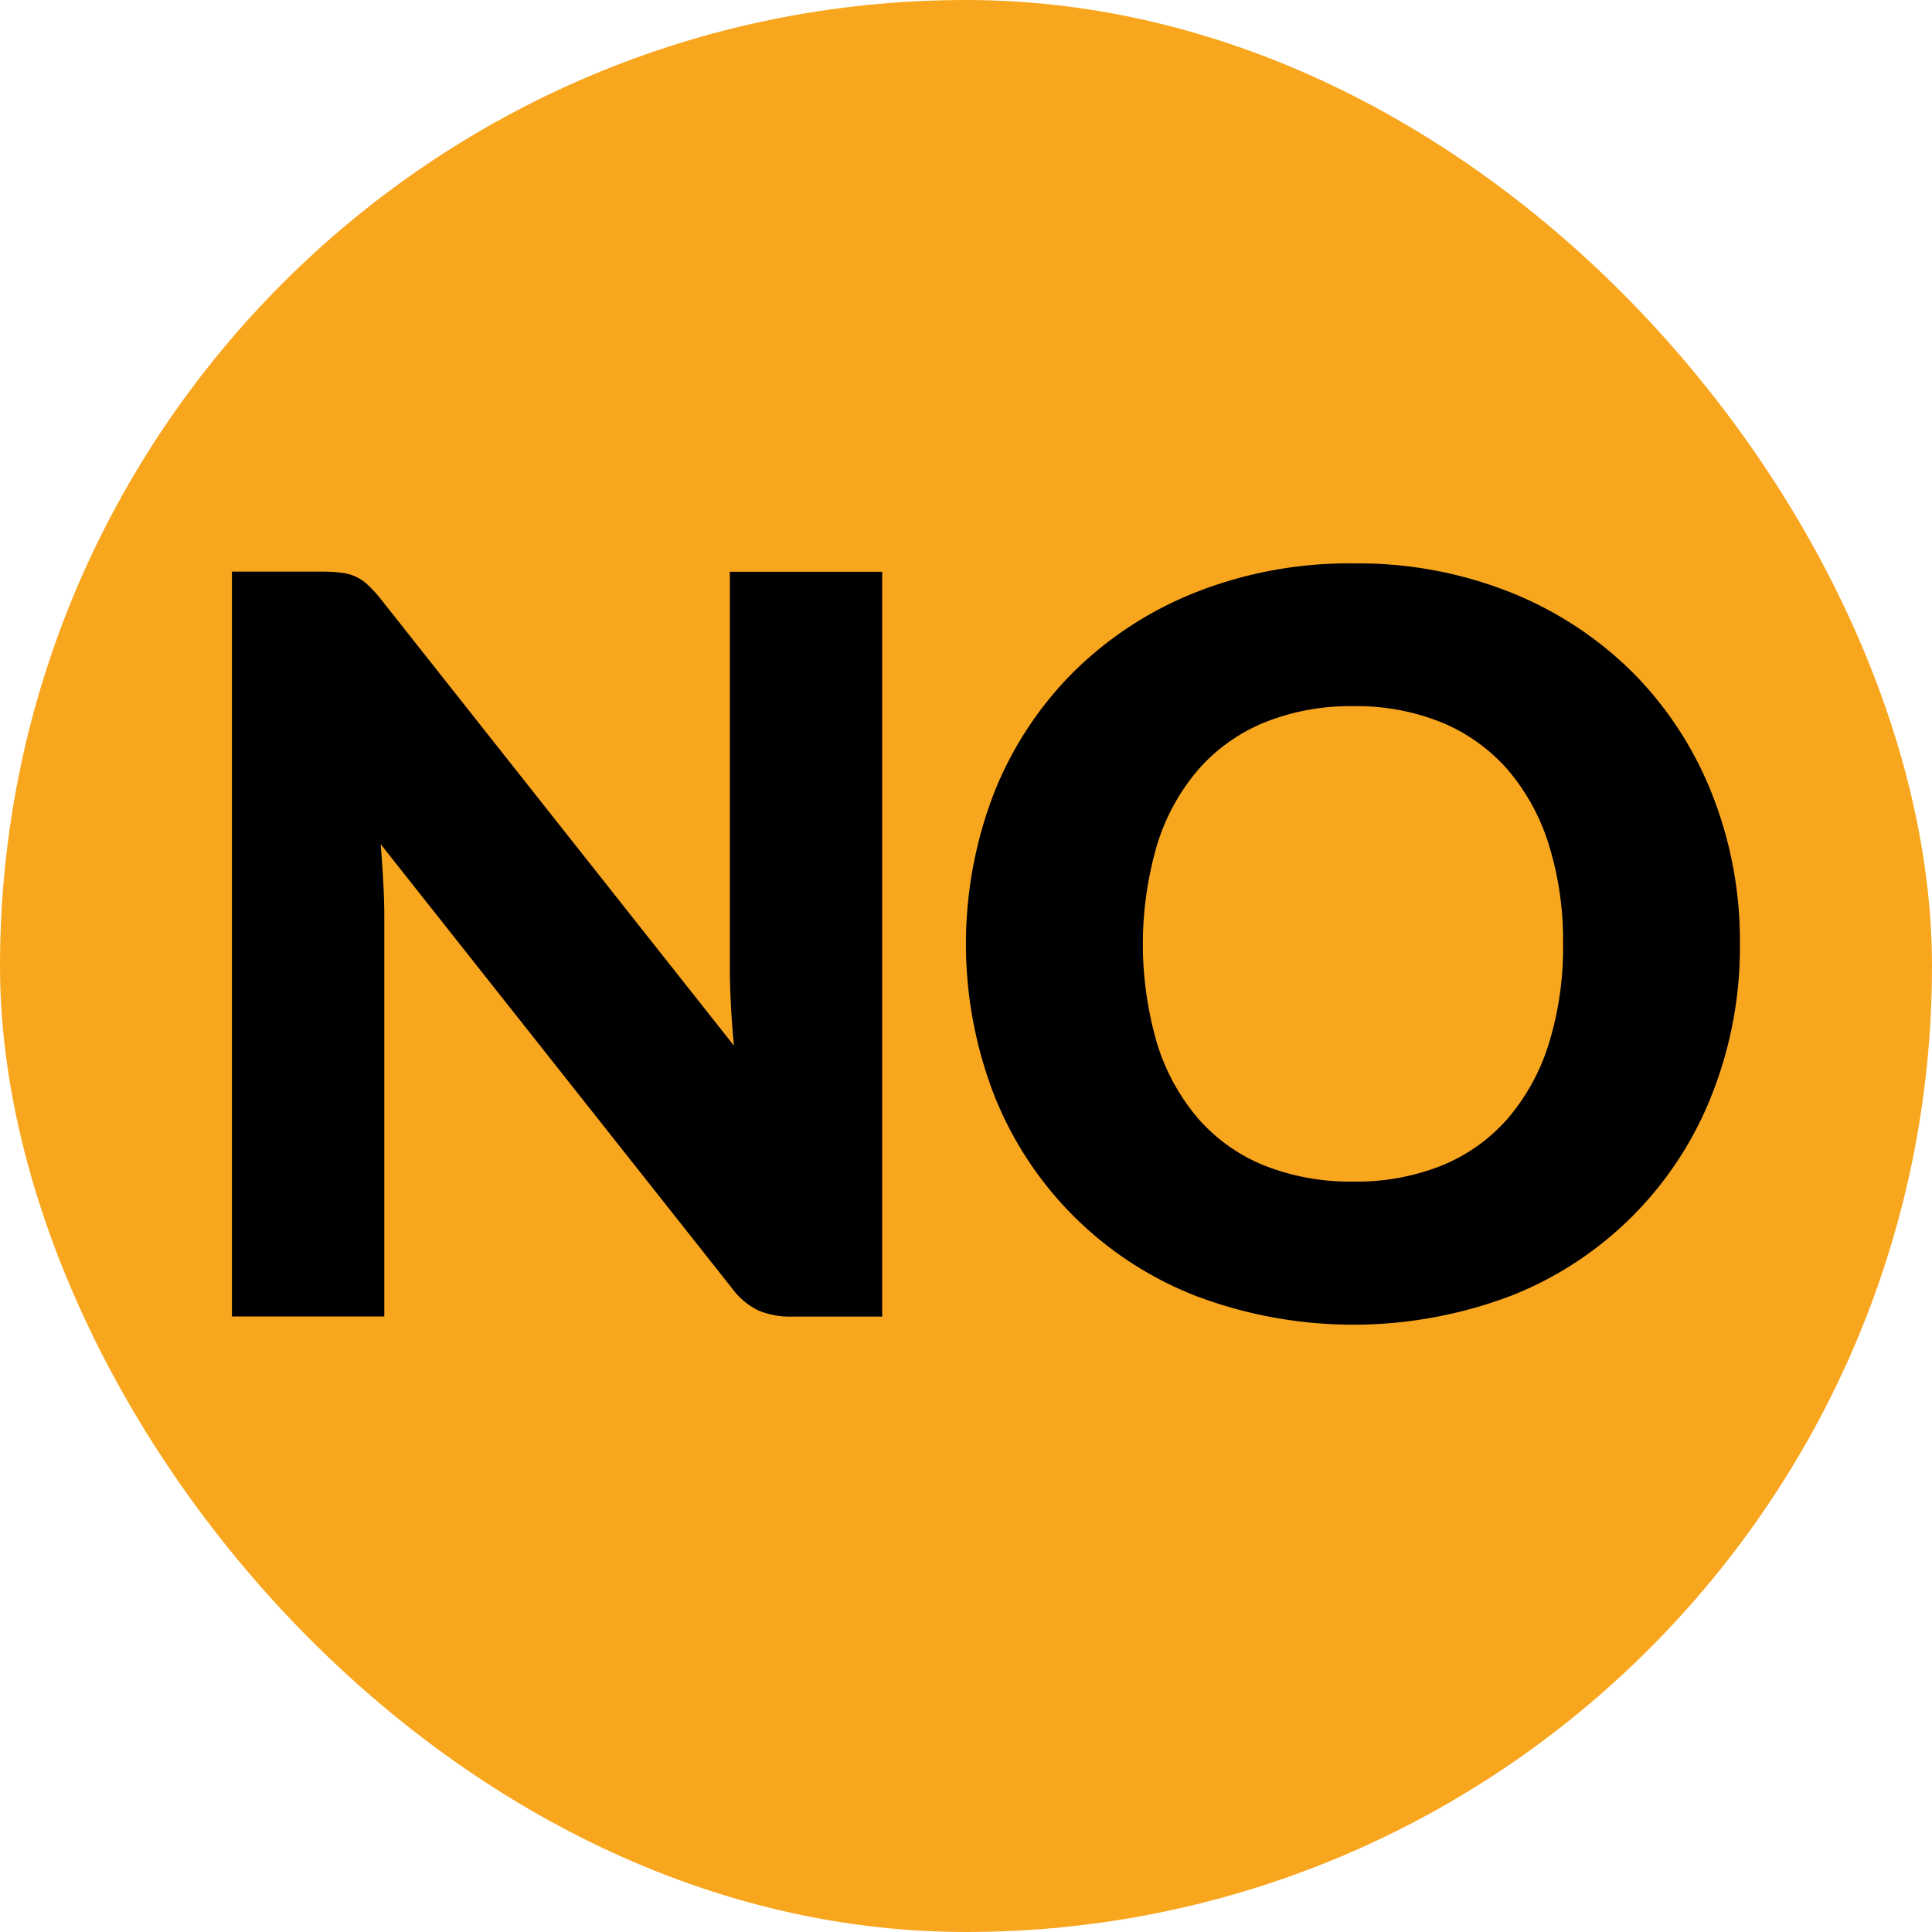 <?xml version="1.0" encoding="UTF-8"?> <svg xmlns="http://www.w3.org/2000/svg" width="79.37" height="79.37" viewBox="0 0 79.37 79.37"><g transform="translate(39.685 39.685)"><g transform="translate(-39.685 -39.685)"><rect width="79.37" height="79.37" rx="39.685" fill="#f9a61f"></rect><g transform="translate(0 0)"><path d="M14.044,23.531a1.983,1.983,0,0,1,.567.157,1.916,1.916,0,0,1,.483.325,5.538,5.538,0,0,1,.526.568L30.151,42.956q-.084-.882-.126-1.712t-.042-1.565V23.489h6.259v30.6h-3.7a3.4,3.4,0,0,1-1.385-.252,2.962,2.962,0,0,1-1.093-.923L15.64,34.681q.063.8.106,1.565c.027.511.042.991.042,1.438v16.4H9.529v-30.6h3.738A5.839,5.839,0,0,1,14.044,23.531Z"></path><path d="M71.479,38.777a16.467,16.467,0,0,1-1.144,6.174A14.6,14.6,0,0,1,62.1,53.224a18.274,18.274,0,0,1-13.01,0,14.612,14.612,0,0,1-8.263-8.273,17.221,17.221,0,0,1,0-12.349,14.666,14.666,0,0,1,3.234-4.956,14.965,14.965,0,0,1,5.029-3.3,17.112,17.112,0,0,1,6.51-1.2,16.9,16.9,0,0,1,6.5,1.207,15.018,15.018,0,0,1,5.008,3.307,14.756,14.756,0,0,1,3.224,4.957A16.406,16.406,0,0,1,71.479,38.777Zm-7.266,0a13.259,13.259,0,0,0-.587-4.085,8.68,8.68,0,0,0-1.691-3.076,7.3,7.3,0,0,0-2.7-1.933,9.305,9.305,0,0,0-3.633-.672,9.436,9.436,0,0,0-3.664.672,7.266,7.266,0,0,0-2.709,1.933,8.632,8.632,0,0,0-1.69,3.076,14.553,14.553,0,0,0,0,8.19,8.623,8.623,0,0,0,1.69,3.076,7.164,7.164,0,0,0,2.709,1.922,9.549,9.549,0,0,0,3.664.661,9.417,9.417,0,0,0,3.633-.661,7.19,7.19,0,0,0,2.7-1.922,8.671,8.671,0,0,0,1.691-3.076A13.336,13.336,0,0,0,64.213,38.777Z"></path></g></g></g></svg> 